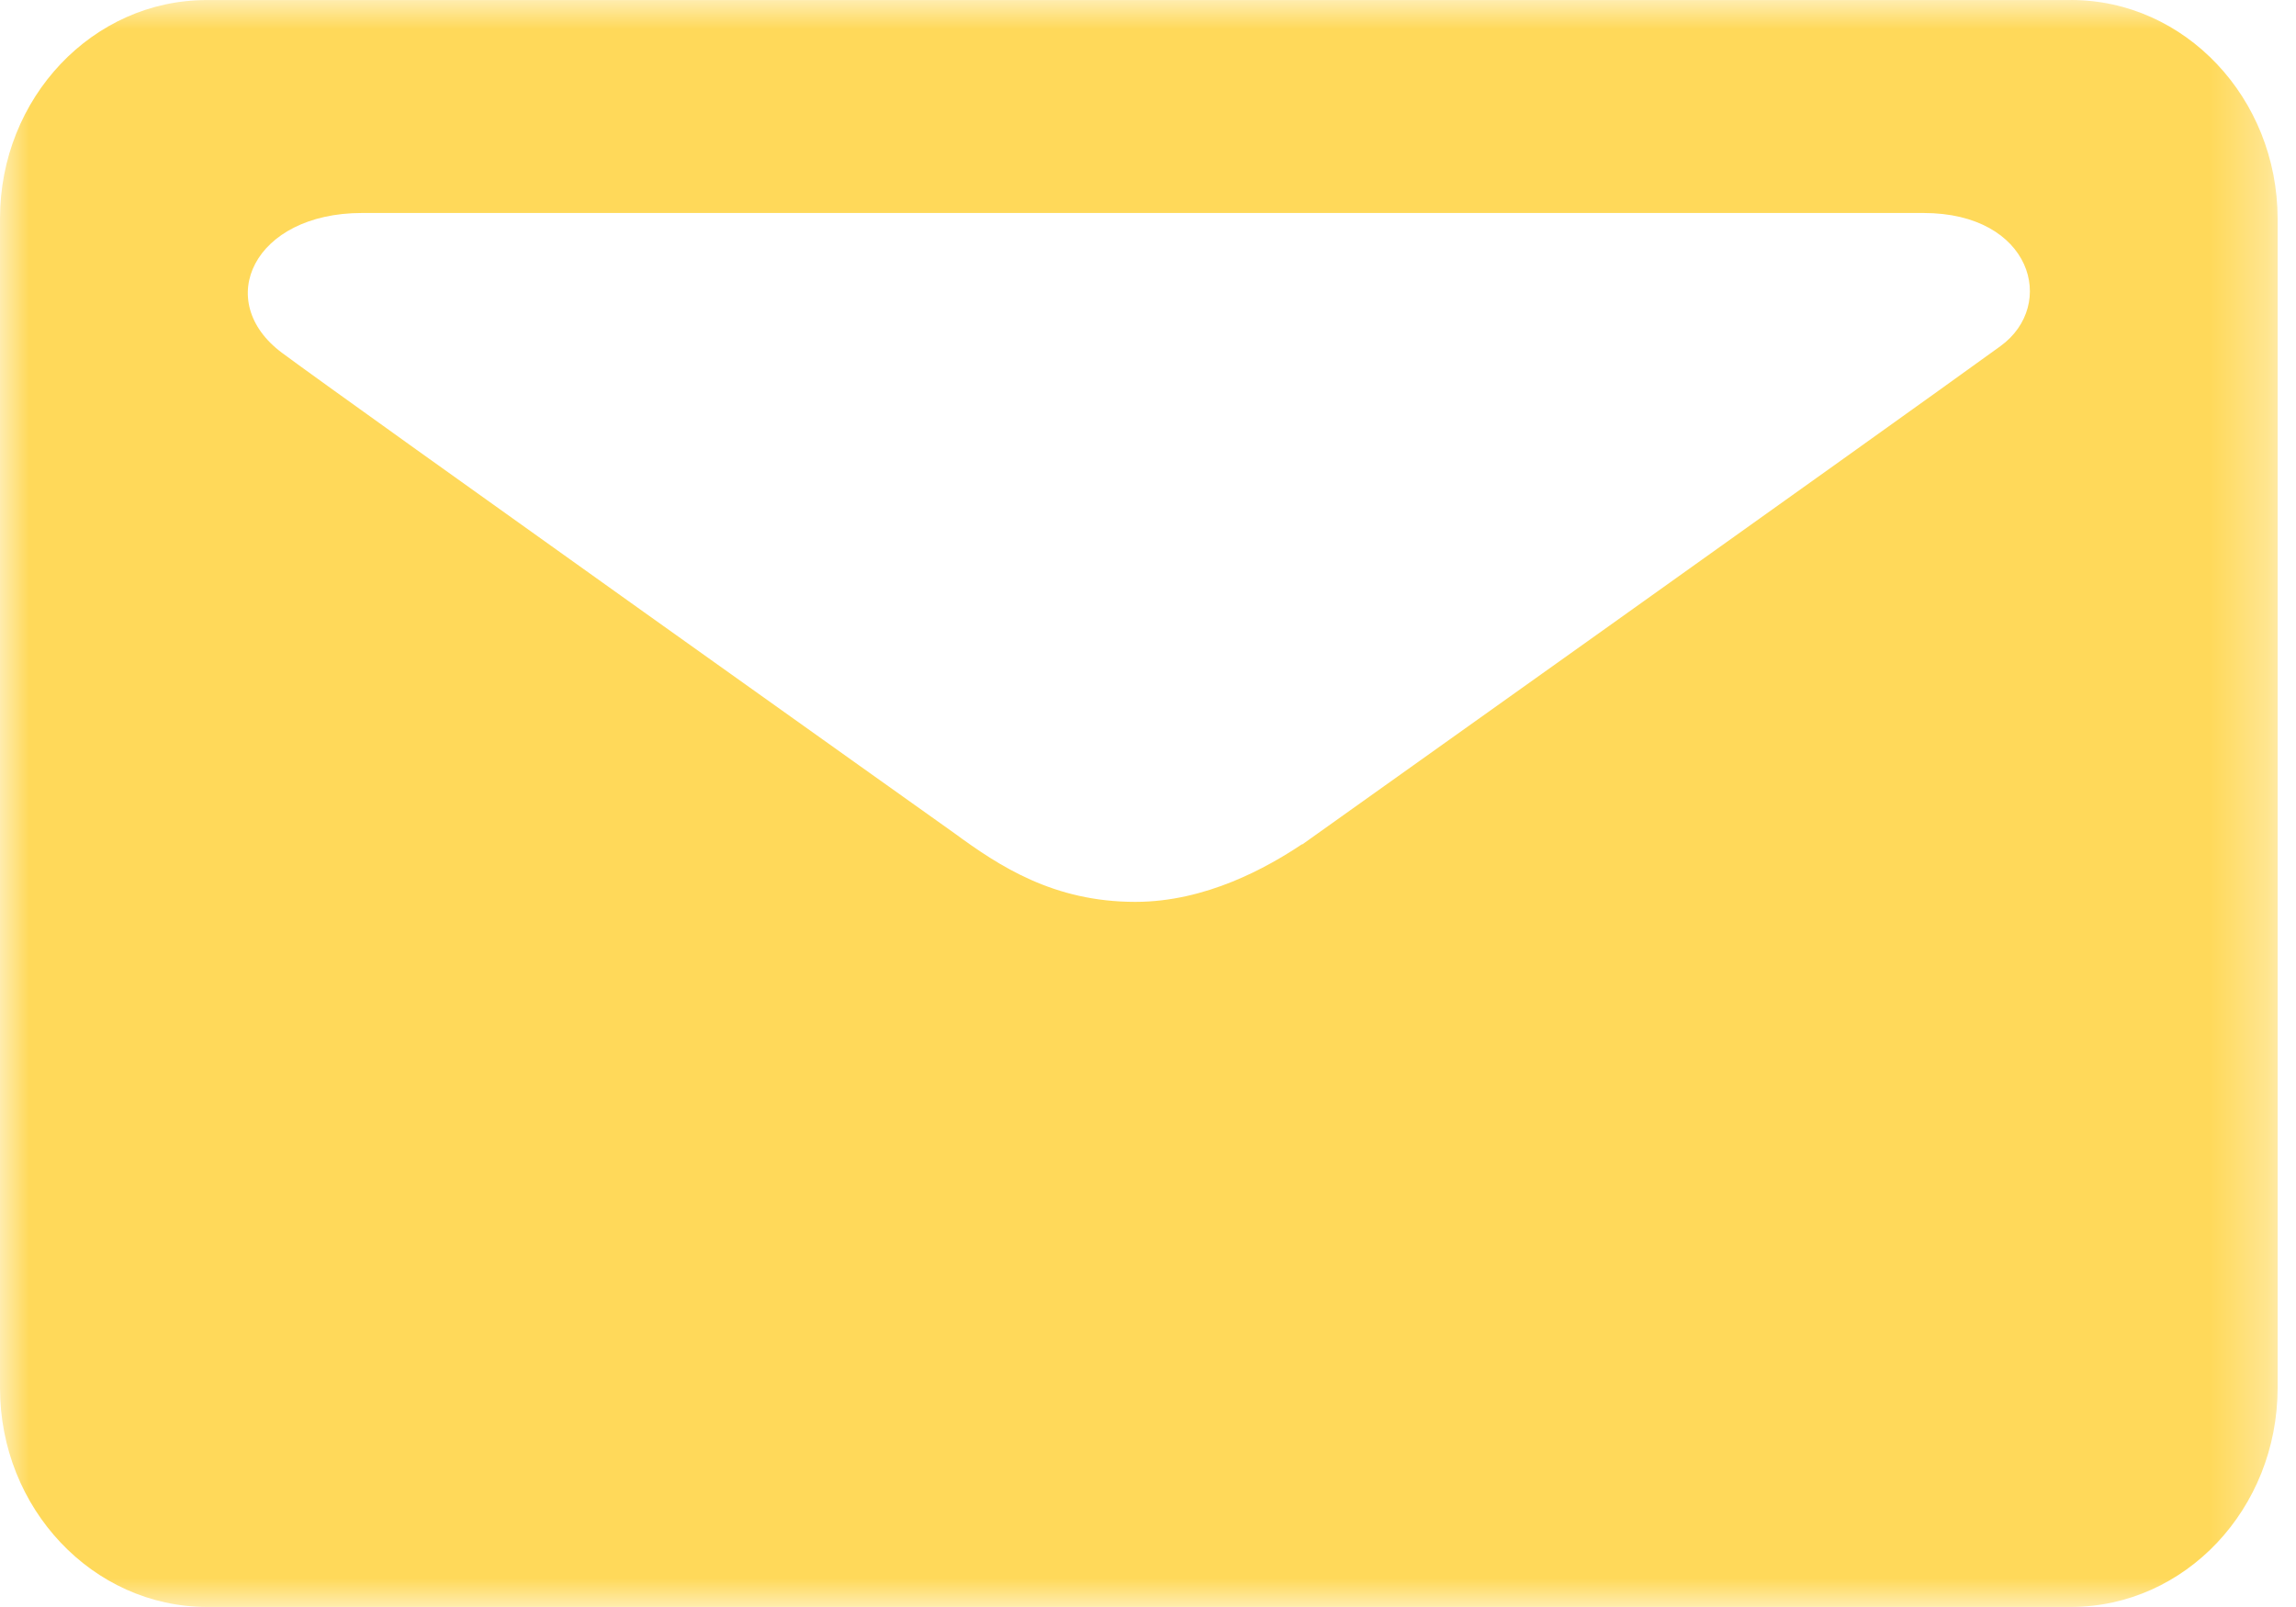 <svg width="40" height="28" viewBox="0 0 40 28" xmlns="http://www.w3.org/2000/svg" xmlns:xlink="http://www.w3.org/1999/xlink"><defs><path id="krefye0zca" d="M0 0h39.68v28H0z"></path></defs><g fill="none" fill-rule="evenodd"><mask id="kogndgoosb" fill="#fff"><use xlink:href="#krefye0zca"></use></mask><path d="M34.851 6.031c-1.97 1.428-12.16 8.68-12.16 8.68h-.01c-.604.403-1.67 1.003-2.902 1.003-1.423 0-2.367-.62-3.157-1.2 0 0-10.492-7.464-11.706-8.364-1.215-.902-.496-2.439 1.391-2.439H33.51c1.89 0 2.331 1.602 1.341 2.32m1.23-6.03H3.602C1.616 0 0 1.703 0 3.808v20.377c0 2.098 1.616 3.81 3.602 3.814h32.479c1.99-.004 3.595-1.708 3.599-3.814V3.81C39.676 1.704 38.062 0 36.08 0" fill="#ffd95a" mask="url(#kogndgoosb)"></path></g></svg>